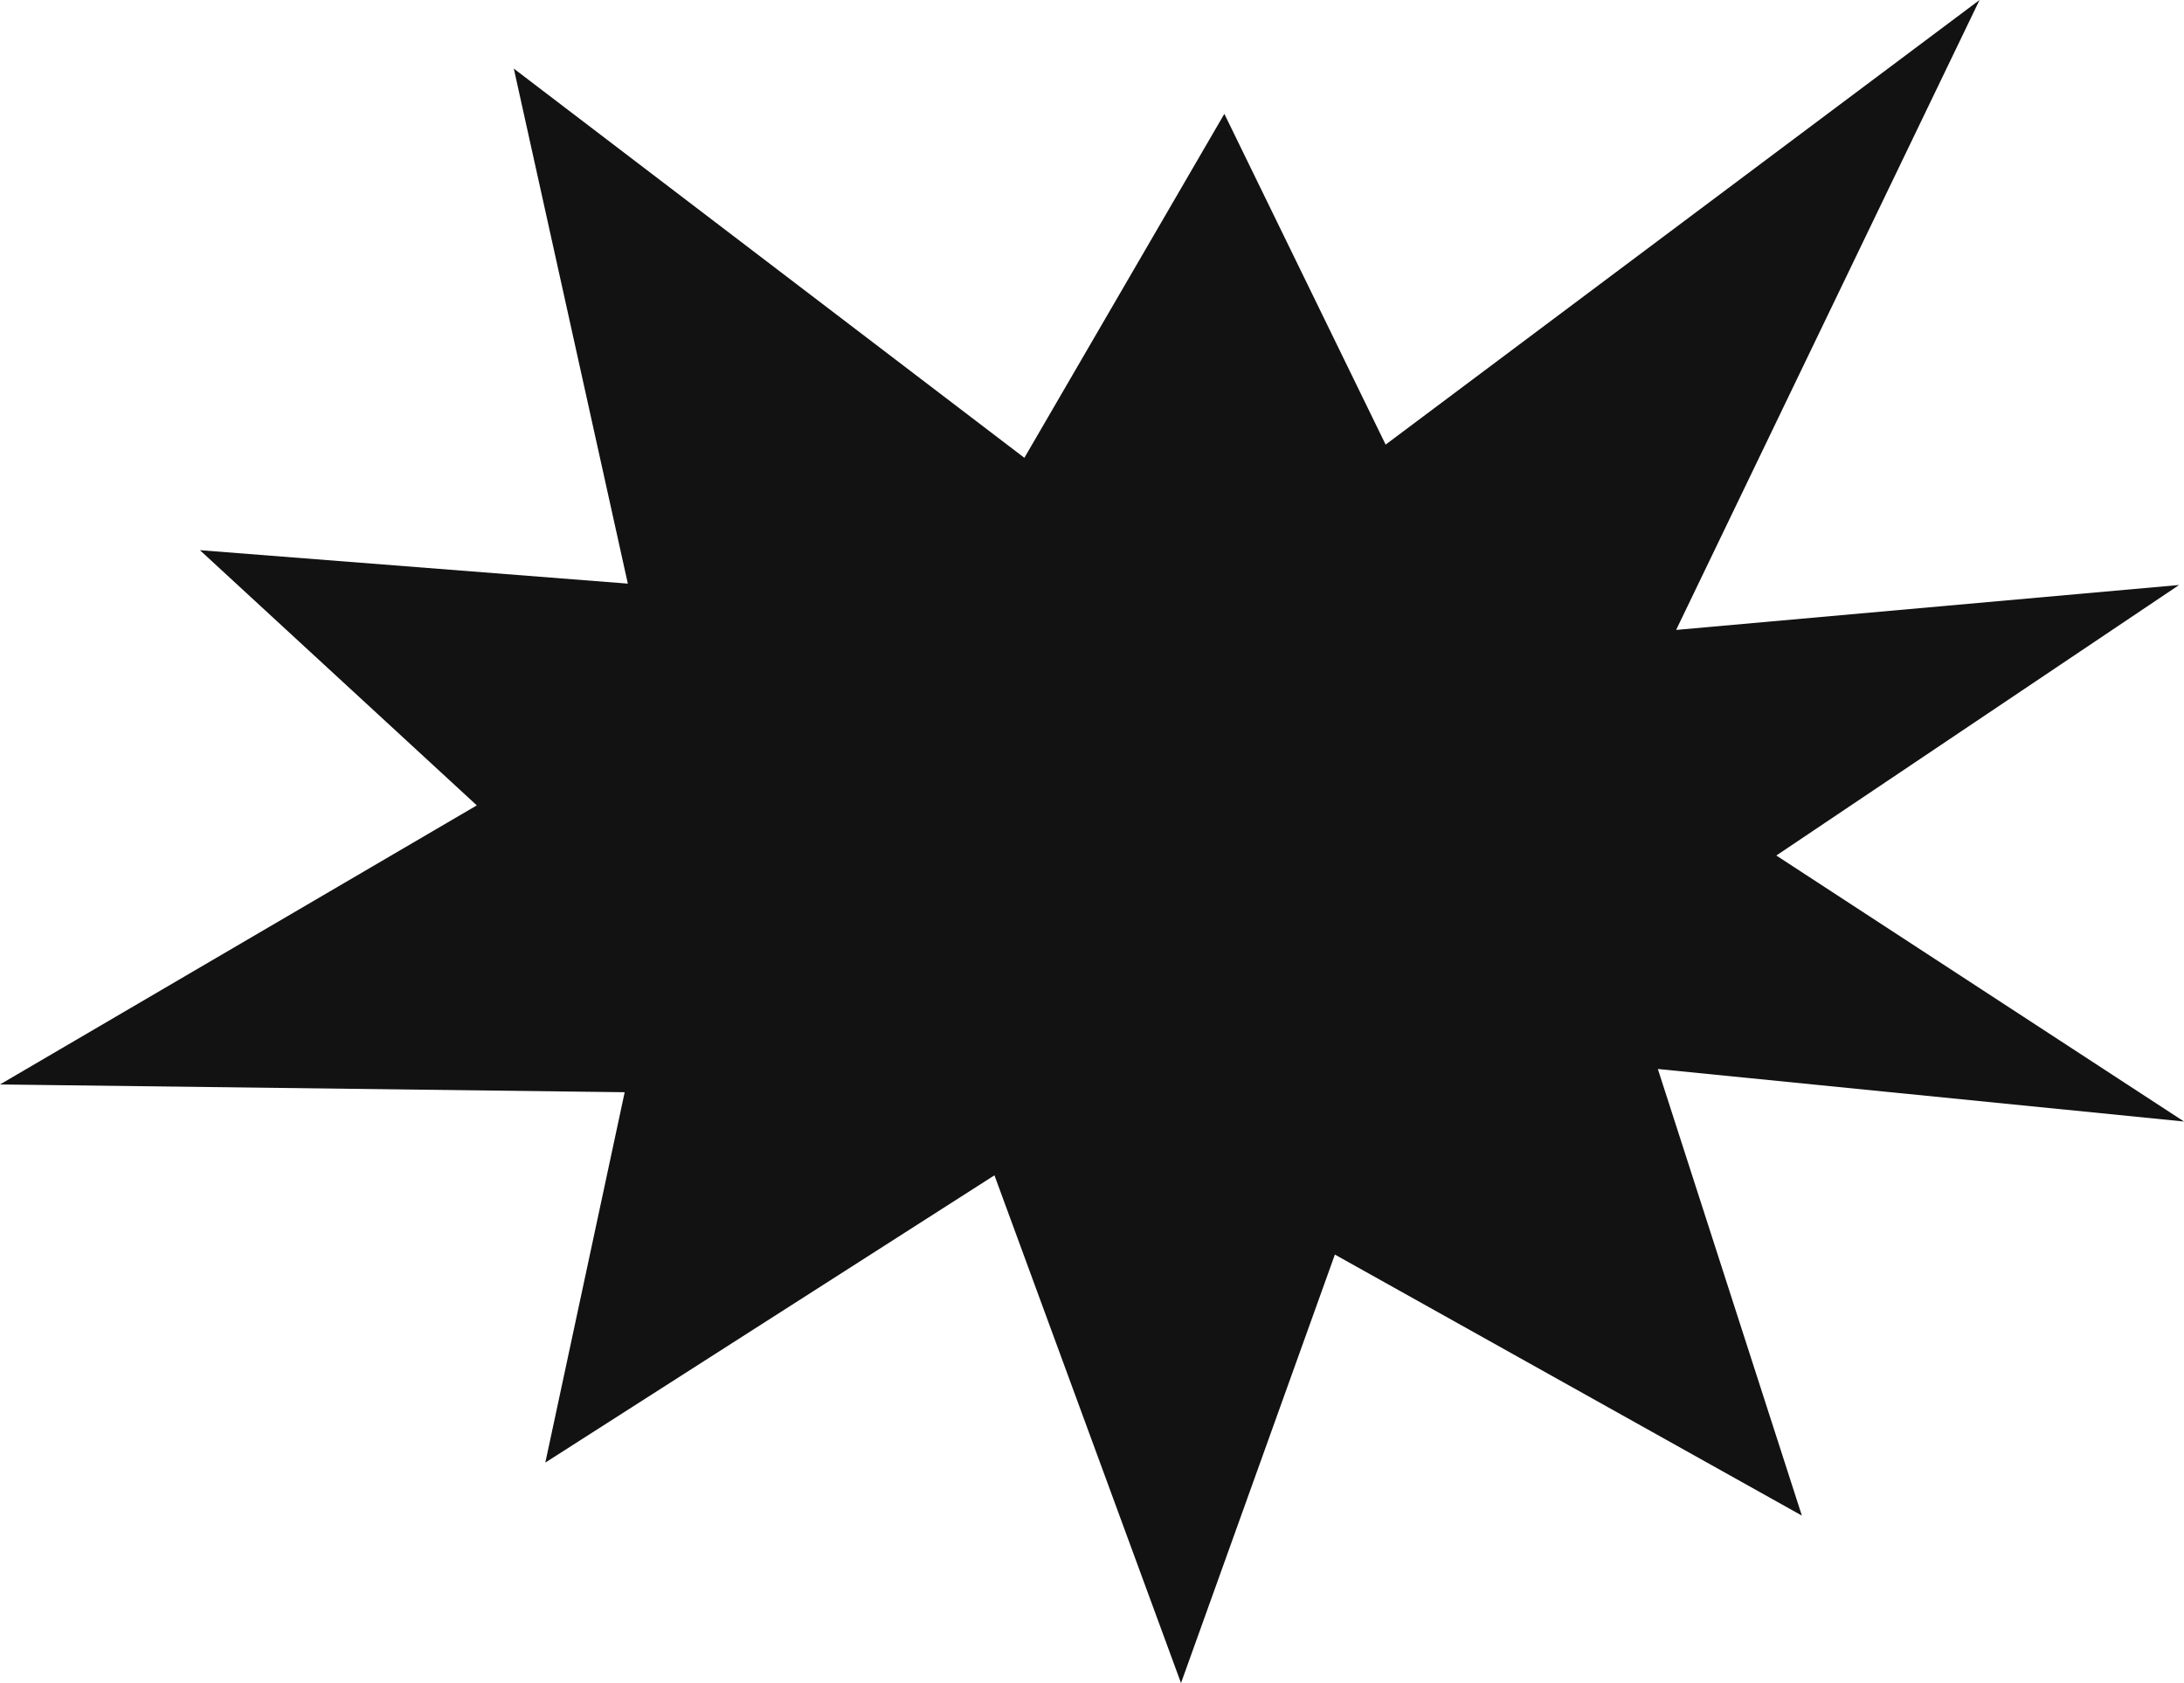 <svg xmlns="http://www.w3.org/2000/svg" width="117.567" height="90.576"><path d="m89.243 57.529 7.753 24.035-25.138-14.047-8.283 23.059-10.043-27.324-24.177 15.46 4.272-19.932L0 58.362l25.667-15.019-14.906-13.734 23.036 1.8-6.138-27.717 27.484 20.946L65.908 6.127l8.682 17.8L106.561 0 90.228 33.9l27.076-2.418-21.683 14.559 21.946 14.315Z" fill="#121212"/></svg>